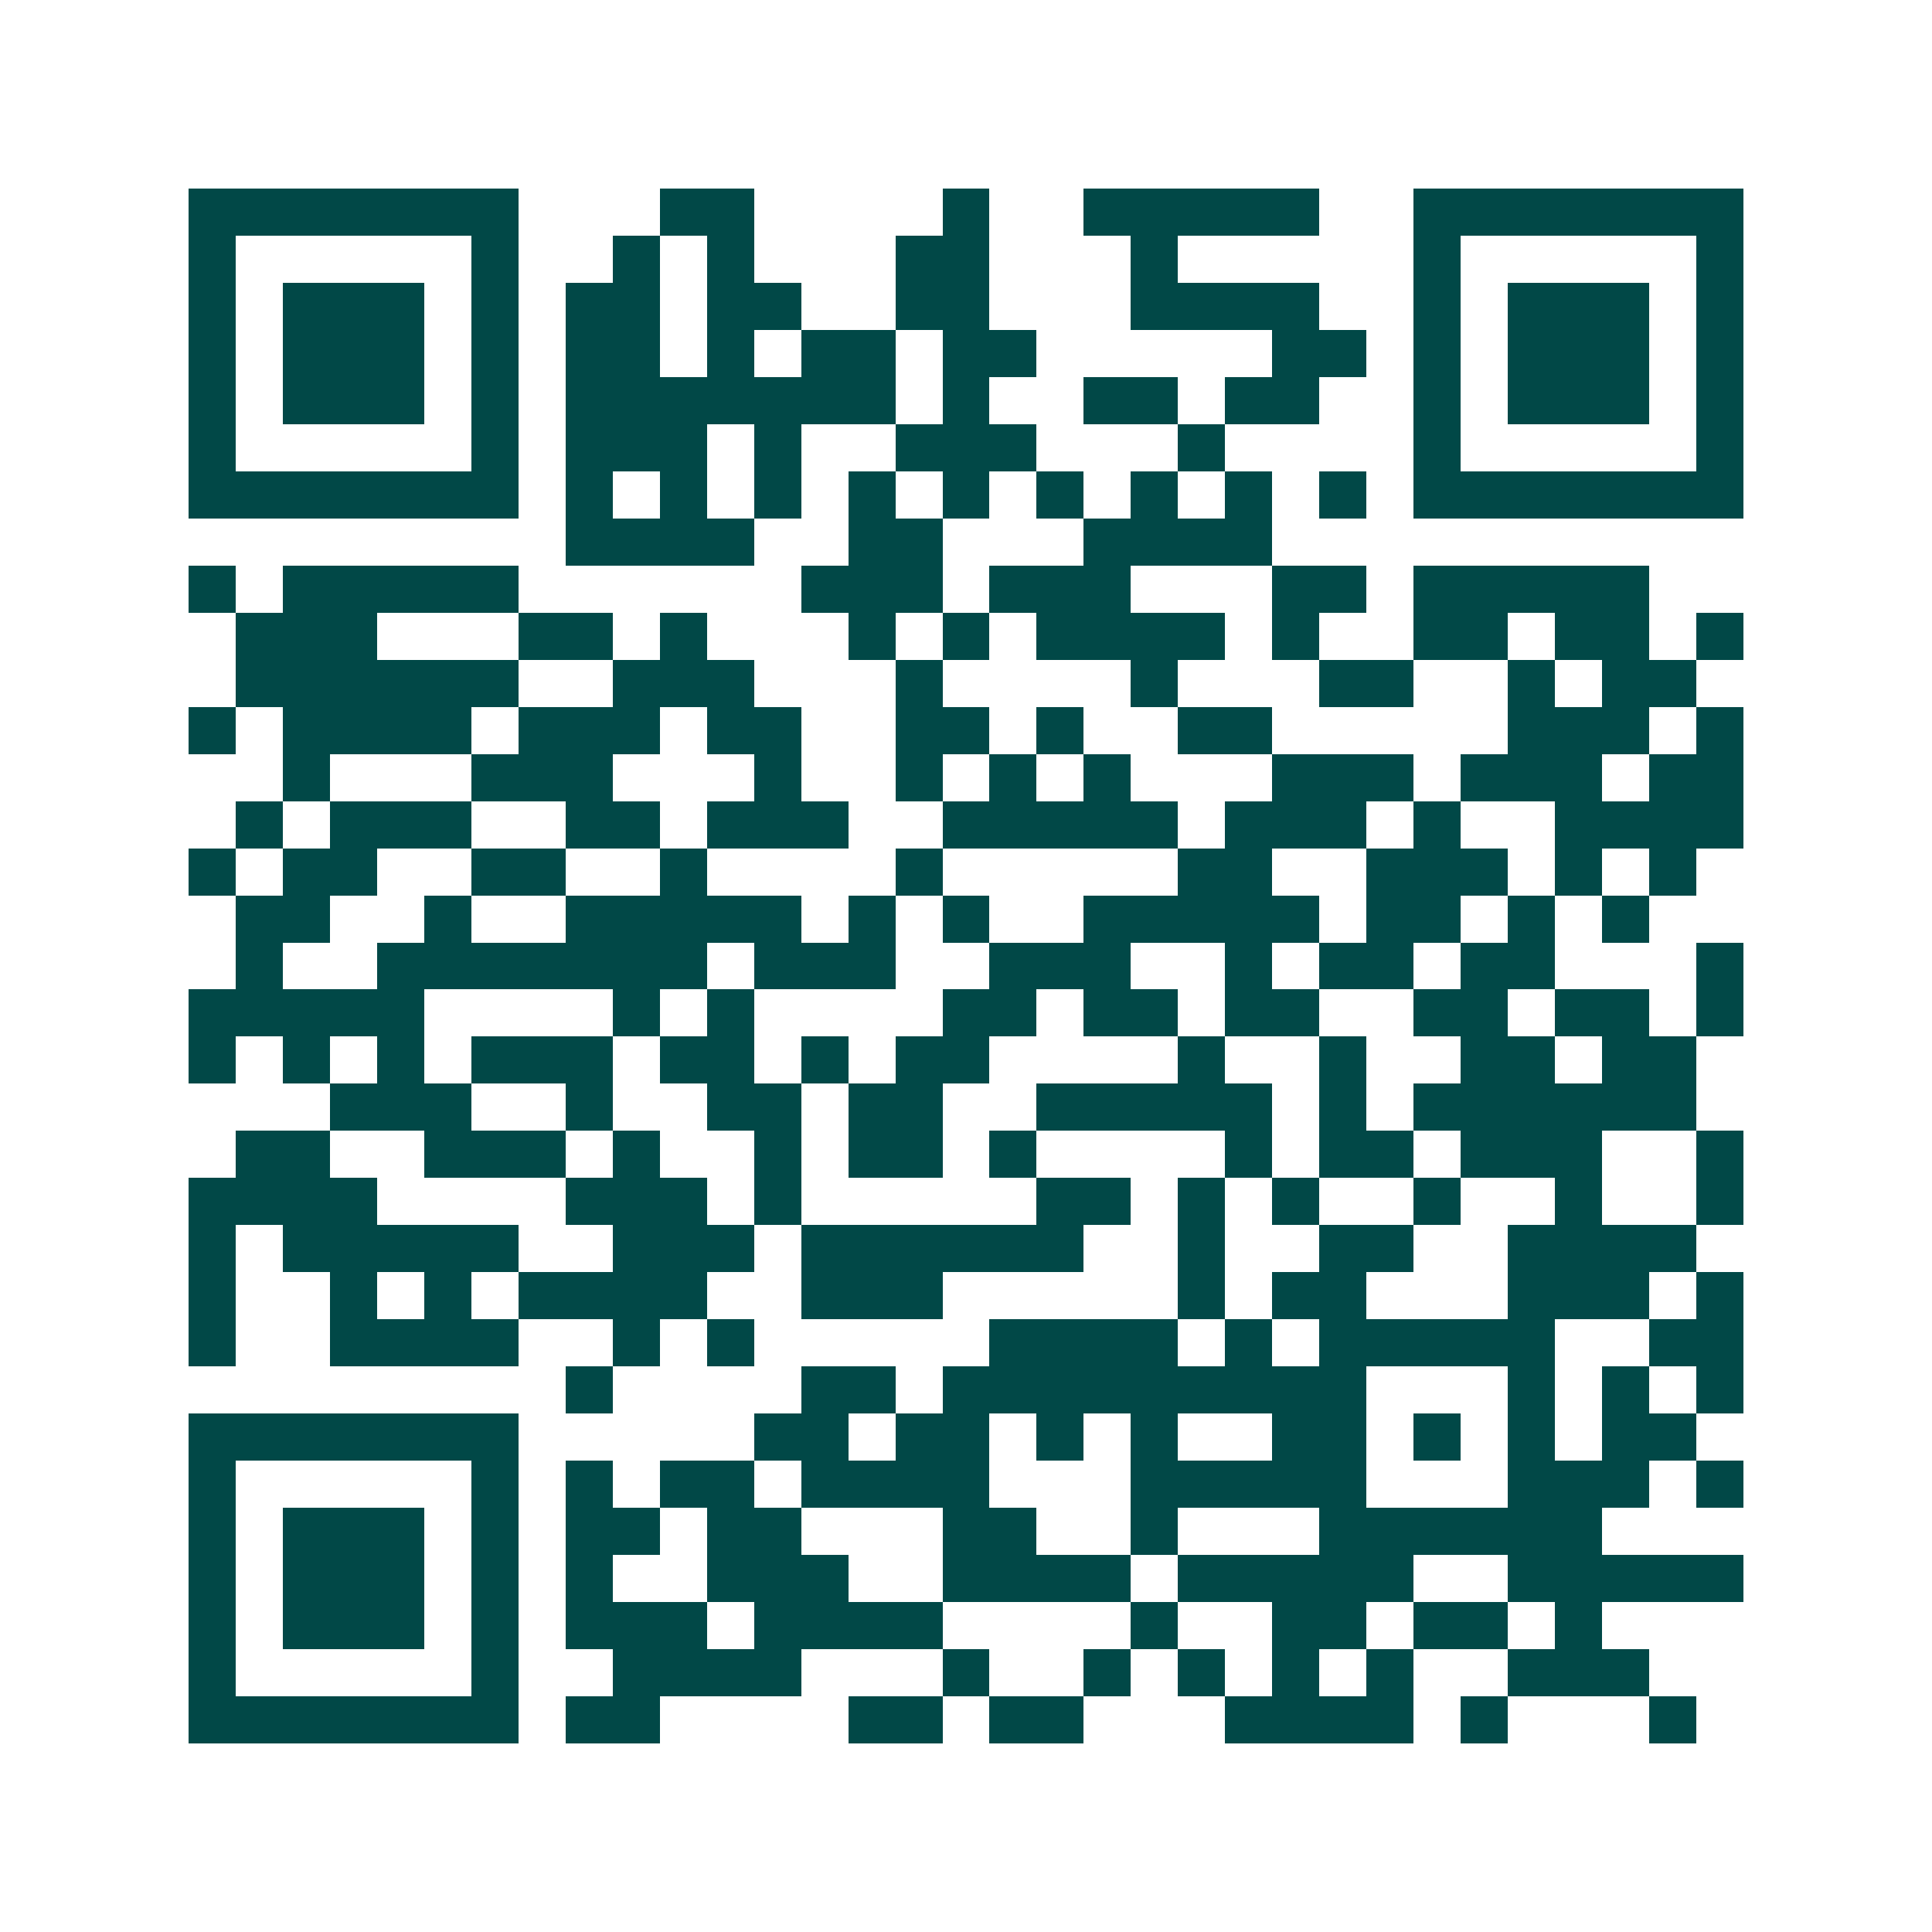 <svg xmlns="http://www.w3.org/2000/svg" width="200" height="200" viewBox="0 0 41 41" shape-rendering="crispEdges"><path fill="#ffffff" d="M0 0h41v41H0z"/><path stroke="#014847" d="M4 4.5h7m3 0h2m4 0h1m2 0h5m2 0h7M4 5.5h1m5 0h1m2 0h1m1 0h1m3 0h2m3 0h1m5 0h1m5 0h1M4 6.5h1m1 0h3m1 0h1m1 0h2m1 0h2m2 0h2m3 0h4m2 0h1m1 0h3m1 0h1M4 7.5h1m1 0h3m1 0h1m1 0h2m1 0h1m1 0h2m1 0h2m5 0h2m1 0h1m1 0h3m1 0h1M4 8.5h1m1 0h3m1 0h1m1 0h7m1 0h1m2 0h2m1 0h2m2 0h1m1 0h3m1 0h1M4 9.5h1m5 0h1m1 0h3m1 0h1m2 0h3m3 0h1m4 0h1m5 0h1M4 10.5h7m1 0h1m1 0h1m1 0h1m1 0h1m1 0h1m1 0h1m1 0h1m1 0h1m1 0h1m1 0h7M12 11.5h4m2 0h2m3 0h4M4 12.5h1m1 0h5m6 0h3m1 0h3m3 0h2m1 0h5M5 13.5h3m3 0h2m1 0h1m3 0h1m1 0h1m1 0h4m1 0h1m2 0h2m1 0h2m1 0h1M5 14.5h6m2 0h3m3 0h1m4 0h1m3 0h2m2 0h1m1 0h2M4 15.5h1m1 0h4m1 0h3m1 0h2m2 0h2m1 0h1m2 0h2m5 0h3m1 0h1M6 16.5h1m3 0h3m3 0h1m2 0h1m1 0h1m1 0h1m3 0h3m1 0h3m1 0h2M5 17.5h1m1 0h3m2 0h2m1 0h3m2 0h5m1 0h3m1 0h1m2 0h4M4 18.5h1m1 0h2m2 0h2m2 0h1m4 0h1m5 0h2m2 0h3m1 0h1m1 0h1M5 19.5h2m2 0h1m2 0h5m1 0h1m1 0h1m2 0h5m1 0h2m1 0h1m1 0h1M5 20.5h1m2 0h7m1 0h3m2 0h3m2 0h1m1 0h2m1 0h2m3 0h1M4 21.5h5m4 0h1m1 0h1m4 0h2m1 0h2m1 0h2m2 0h2m1 0h2m1 0h1M4 22.5h1m1 0h1m1 0h1m1 0h3m1 0h2m1 0h1m1 0h2m4 0h1m2 0h1m2 0h2m1 0h2M7 23.5h3m2 0h1m2 0h2m1 0h2m2 0h5m1 0h1m1 0h6M5 24.5h2m2 0h3m1 0h1m2 0h1m1 0h2m1 0h1m4 0h1m1 0h2m1 0h3m2 0h1M4 25.5h4m4 0h3m1 0h1m5 0h2m1 0h1m1 0h1m2 0h1m2 0h1m2 0h1M4 26.5h1m1 0h5m2 0h3m1 0h6m2 0h1m2 0h2m2 0h4M4 27.5h1m2 0h1m1 0h1m1 0h4m2 0h3m5 0h1m1 0h2m3 0h3m1 0h1M4 28.5h1m2 0h4m2 0h1m1 0h1m5 0h4m1 0h1m1 0h5m2 0h2M12 29.5h1m4 0h2m1 0h9m3 0h1m1 0h1m1 0h1M4 30.5h7m5 0h2m1 0h2m1 0h1m1 0h1m2 0h2m1 0h1m1 0h1m1 0h2M4 31.5h1m5 0h1m1 0h1m1 0h2m1 0h4m3 0h5m3 0h3m1 0h1M4 32.5h1m1 0h3m1 0h1m1 0h2m1 0h2m3 0h2m2 0h1m3 0h6M4 33.5h1m1 0h3m1 0h1m1 0h1m2 0h3m2 0h4m1 0h5m2 0h5M4 34.5h1m1 0h3m1 0h1m1 0h3m1 0h4m4 0h1m2 0h2m1 0h2m1 0h1M4 35.5h1m5 0h1m2 0h4m3 0h1m2 0h1m1 0h1m1 0h1m1 0h1m2 0h3M4 36.5h7m1 0h2m4 0h2m1 0h2m3 0h4m1 0h1m3 0h1"/></svg>

